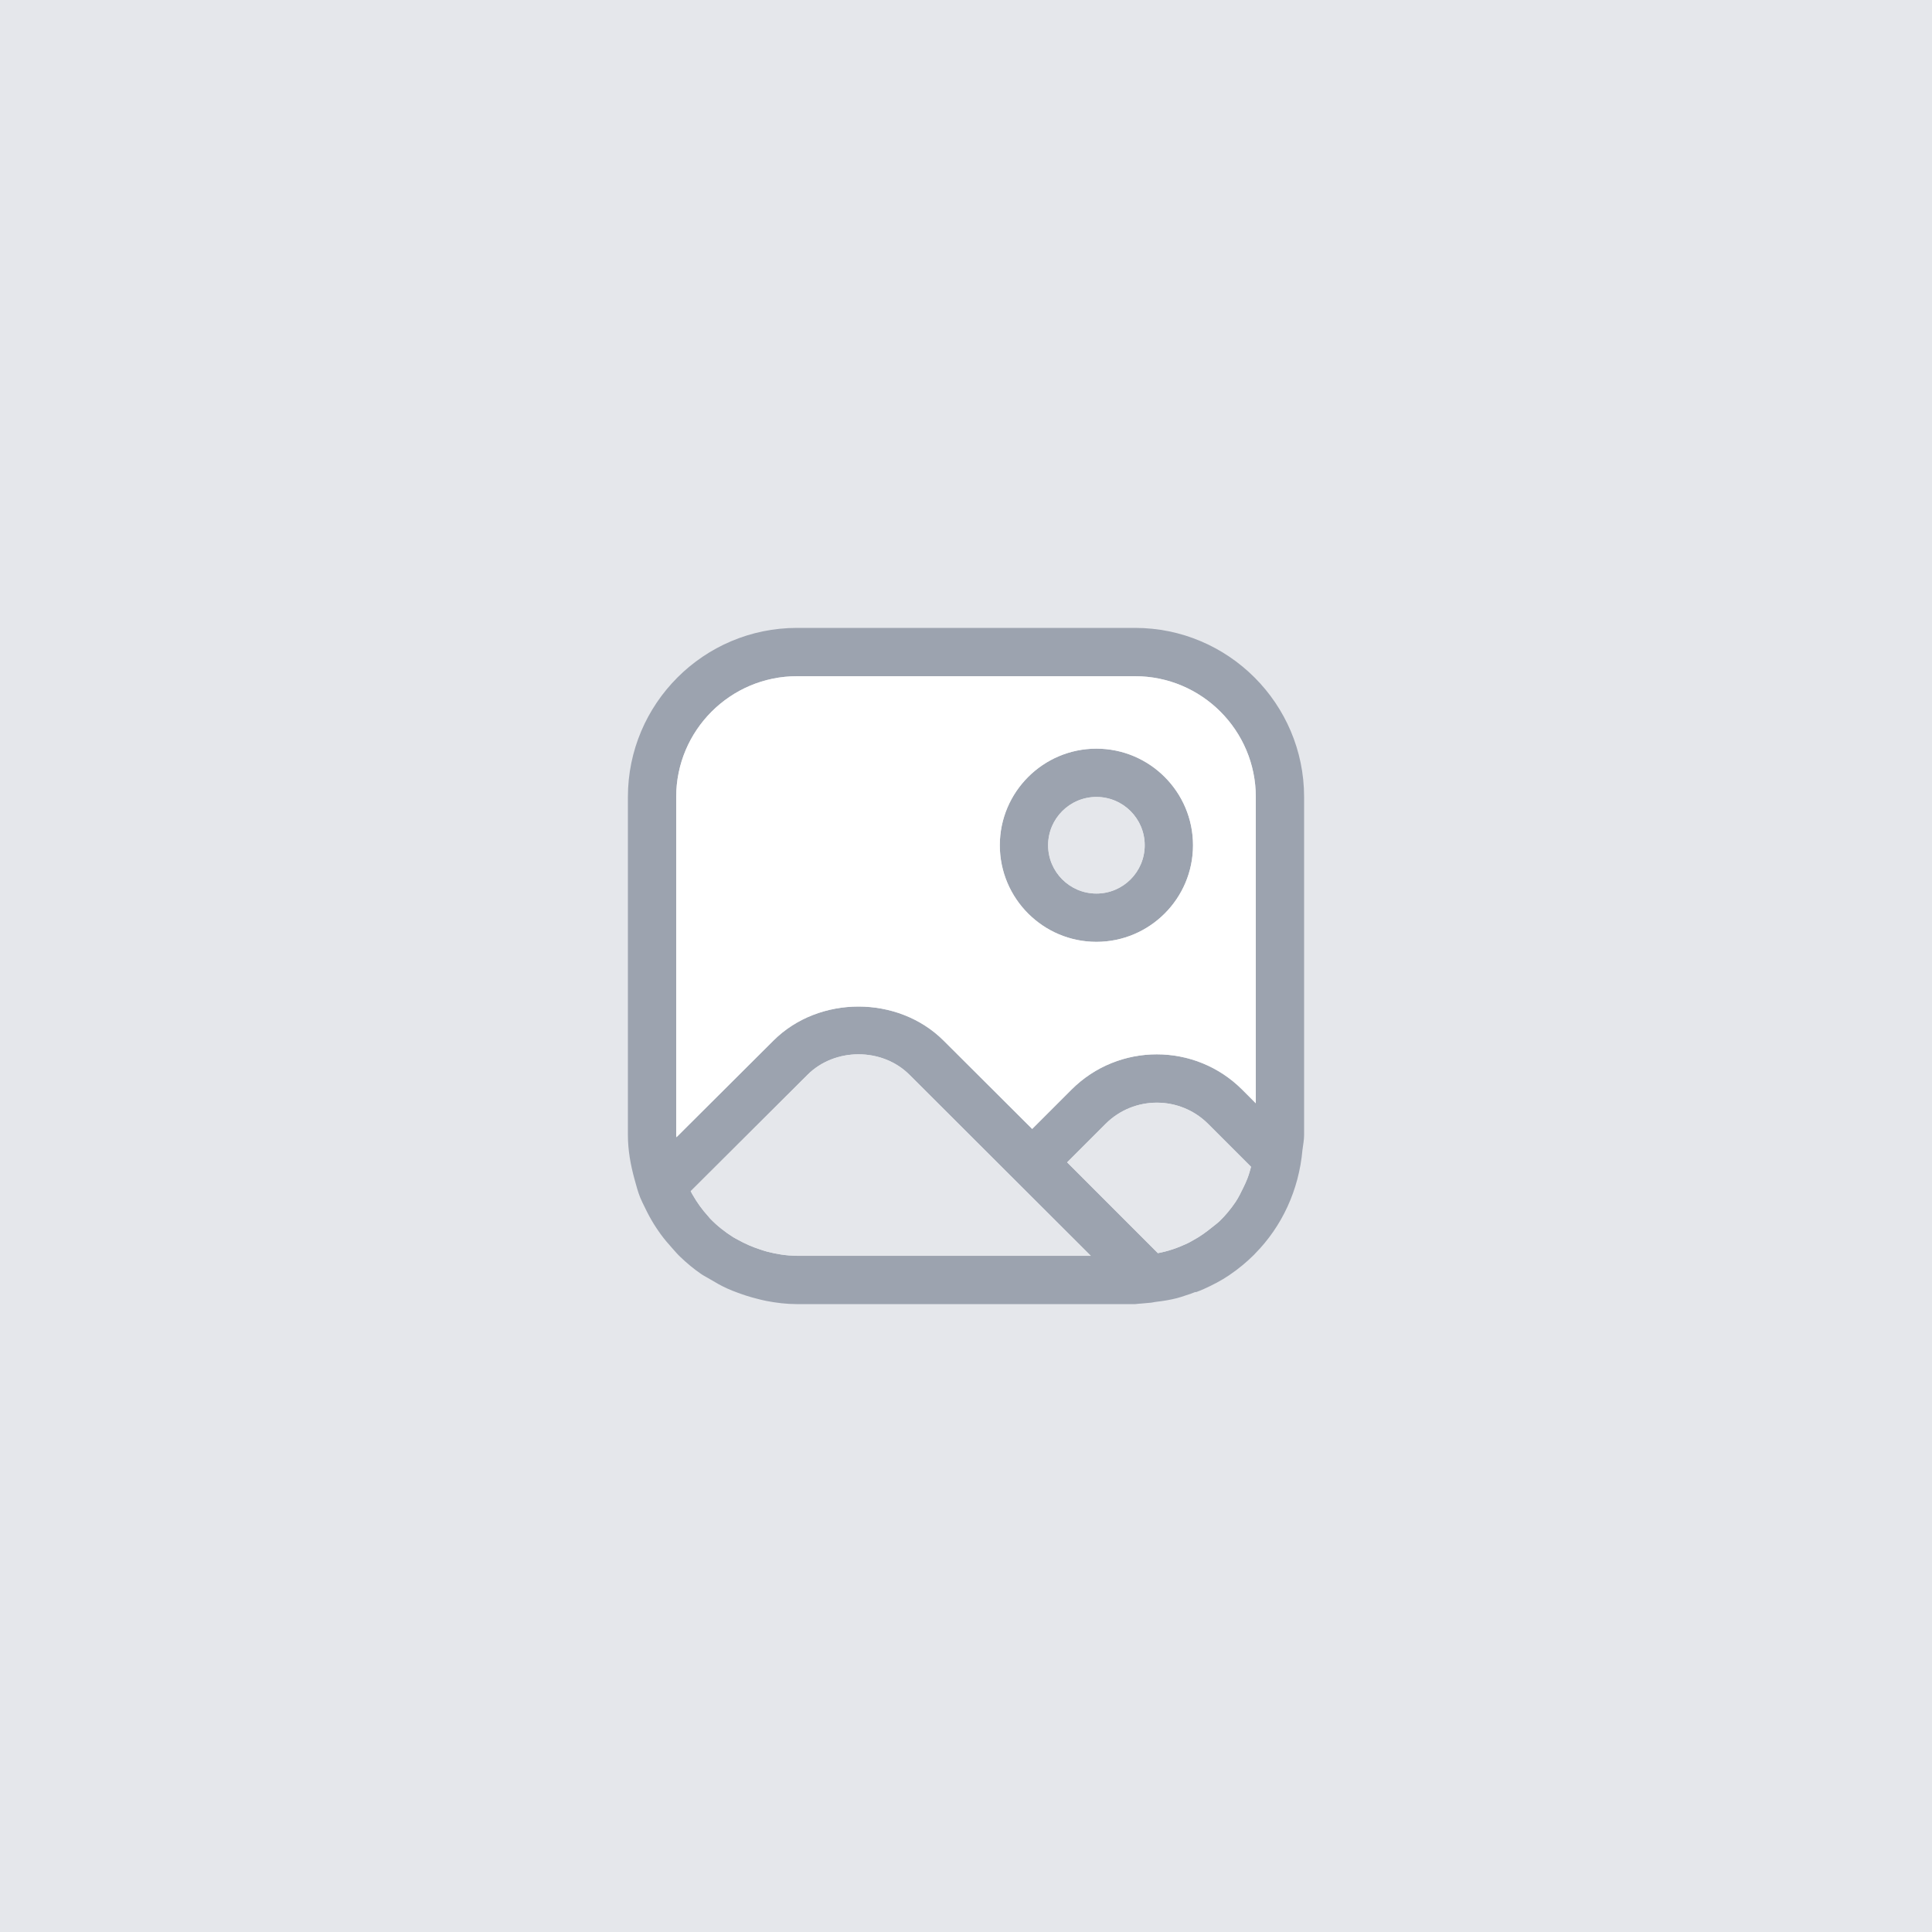 <?xml version="1.0" encoding="utf-8"?>
<!-- Generator: Adobe Illustrator 25.4.1, SVG Export Plug-In . SVG Version: 6.00 Build 0)  -->
<svg version="1.1" id="Layer_1" xmlns="http://www.w3.org/2000/svg" xmlns:xlink="http://www.w3.org/1999/xlink" x="0px" y="0px"
	 viewBox="0 0 40 40" style="enable-background:new 0 0 40 40;" xml:space="preserve">
<style type="text/css">
	.st0{fill-rule:evenodd;clip-rule:evenodd;fill:#E5E7EB;}
	.st1{fill:#9CA3AF;}
	.st2{fill:#FFFFFF;}
	.st3{fill:#E5E7EB;}
</style>
<g>
	<rect id="rectangle" y="0" class="st0" width="40" height="40"/>
	<g>
		<g>
			<path class="st1" d="M23.5,13h-7c-1.93,0-3.5,1.57-3.5,3.5v7c0,0.317,0.056,0.619,0.136,0.911c0.036,0.131,0.07,0.262,0.12,0.386
				c0.029,0.071,0.064,0.138,0.097,0.206c0.056,0.117,0.117,0.231,0.185,0.341c0.045,0.072,0.092,0.142,0.141,0.209
				c0.072,0.099,0.151,0.192,0.233,0.283c0.055,0.061,0.108,0.125,0.168,0.182c0.134,0.129,0.277,0.249,0.431,0.355
				c0.062,0.043,0.13,0.076,0.195,0.115c0.111,0.067,0.223,0.131,0.341,0.185c0.075,0.035,0.153,0.064,0.231,0.093
				c0.125,0.047,0.253,0.087,0.384,0.12c0.068,0.017,0.136,0.036,0.206,0.049C16.073,26.974,16.282,27,16.495,27H16.5h6.994H23.5
				c0.024,0,0.045-0.006,0.069-0.007c0.011-0.001,0.023-0.002,0.034-0.003l0.001,0.001l0.233-0.021
				c0.022-0.002,0.043-0.009,0.066-0.012c0.009-0.001,0.017-0.003,0.026-0.004c0.149-0.017,0.296-0.041,0.438-0.077
				c0.064-0.016,0.126-0.039,0.188-0.059c0.067-0.021,0.133-0.045,0.198-0.07l0.006,0.006c0.056-0.022,0.112-0.042,0.166-0.067
				c0.184-0.083,0.362-0.175,0.527-0.287c0.003-0.002,0.005-0.004,0.008-0.006c0.181-0.123,0.35-0.263,0.505-0.417
				c0.007-0.007,0.013-0.014,0.019-0.021c0.556-0.562,0.908-1.315,0.982-2.148C26.978,23.707,27,23.606,27,23.5v-7
				C27,14.57,25.43,13,23.5,13z M14.663,25.182c-0.124-0.135-0.232-0.287-0.325-0.449c-0.013-0.023-0.026-0.047-0.038-0.07
				l2.418-2.41c0.565-0.566,1.547-0.567,2.113,0L22.584,26H16.5c-0.007,0-0.013-0.002-0.02-0.002
				c-0.204-0.001-0.402-0.034-0.595-0.084c-0.05-0.013-0.099-0.03-0.148-0.046c-0.16-0.052-0.314-0.119-0.46-0.201
				c-0.031-0.018-0.064-0.032-0.095-0.052c-0.175-0.11-0.338-0.239-0.482-0.389C14.687,25.213,14.676,25.196,14.663,25.182z
				 M25.086,25.417c-0.121,0.098-0.247,0.188-0.384,0.262c-0.037,0.02-0.073,0.042-0.11,0.06c-0.195,0.092-0.401,0.166-0.619,0.206
				l-1.879-1.88l0.797-0.797c0.587-0.585,1.536-0.584,2.122,0l0.89,0.89c-0.022,0.079-0.043,0.157-0.072,0.233
				c-0.026,0.066-0.054,0.129-0.085,0.192c-0.051,0.106-0.103,0.212-0.168,0.309c-0.097,0.142-0.206,0.274-0.329,0.393
				C25.197,25.333,25.139,25.372,25.086,25.417z M26,22.842l-0.281-0.281c-0.975-0.975-2.562-0.976-3.536,0l-0.813,0.813
				l-1.832-1.827c-0.943-0.943-2.584-0.942-3.526-0.001l-2.007,2c0-0.015-0.005-0.03-0.005-0.045v-7c0-1.378,1.122-2.5,2.5-2.5h7
				c1.379,0,2.5,1.122,2.5,2.5V22.842z"/>
			<path class="st1" d="M22.7,15.5c-1.103,0-2,0.897-2,2s0.897,2,2,2s2-0.897,2-2S23.803,15.5,22.7,15.5z M22.7,18.5
				c-0.552,0-1-0.449-1-1s0.448-1,1-1s1,0.449,1,1S23.252,18.5,22.7,18.5z"/>
		</g>
		<path class="st2" d="M19.538,21.546l1.832,1.827l0.813-0.813c0.975-0.976,2.562-0.975,3.536,0L26,22.842V16.5
			c0-1.378-1.121-2.5-2.5-2.5h-7c-1.378,0-2.5,1.122-2.5,2.5v7c0,0.016,0.004,0.03,0.005,0.045l2.007-2
			C16.953,20.604,18.595,20.603,19.538,21.546z M22.7,15.5c1.103,0,2,0.897,2,2s-0.897,2-2,2s-2-0.897-2-2S21.598,15.5,22.7,15.5z"
			/>
		<circle class="st3" cx="22.7" cy="17.5" r="1"/>
		<path class="st3" d="M22.89,23.268l-0.797,0.797l1.879,1.88c0.218-0.04,0.424-0.113,0.619-0.206c0.038-0.018,0.074-0.04,0.11-0.06
			c0.138-0.074,0.264-0.164,0.384-0.262c0.054-0.044,0.111-0.084,0.161-0.133c0.124-0.118,0.232-0.251,0.329-0.393
			c0.065-0.097,0.117-0.203,0.168-0.309c0.031-0.063,0.06-0.126,0.085-0.192c0.029-0.076,0.051-0.154,0.072-0.233l-0.89-0.89
			C24.426,22.684,23.476,22.683,22.89,23.268z"/>
		<path class="st3" d="M16.718,22.253l-2.418,2.41c0.013,0.024,0.025,0.047,0.038,0.07c0.093,0.162,0.2,0.314,0.325,0.449
			c0.013,0.014,0.023,0.031,0.037,0.045c0.144,0.15,0.307,0.279,0.482,0.389c0.03,0.019,0.064,0.034,0.095,0.052
			c0.146,0.083,0.3,0.149,0.46,0.201c0.049,0.016,0.098,0.033,0.148,0.046c0.193,0.05,0.391,0.082,0.595,0.084
			c0.007,0,0.013,0.002,0.02,0.002h6.084l-3.753-3.747C18.265,21.686,17.284,21.687,16.718,22.253z"/>
	</g>
</g>
</svg>
